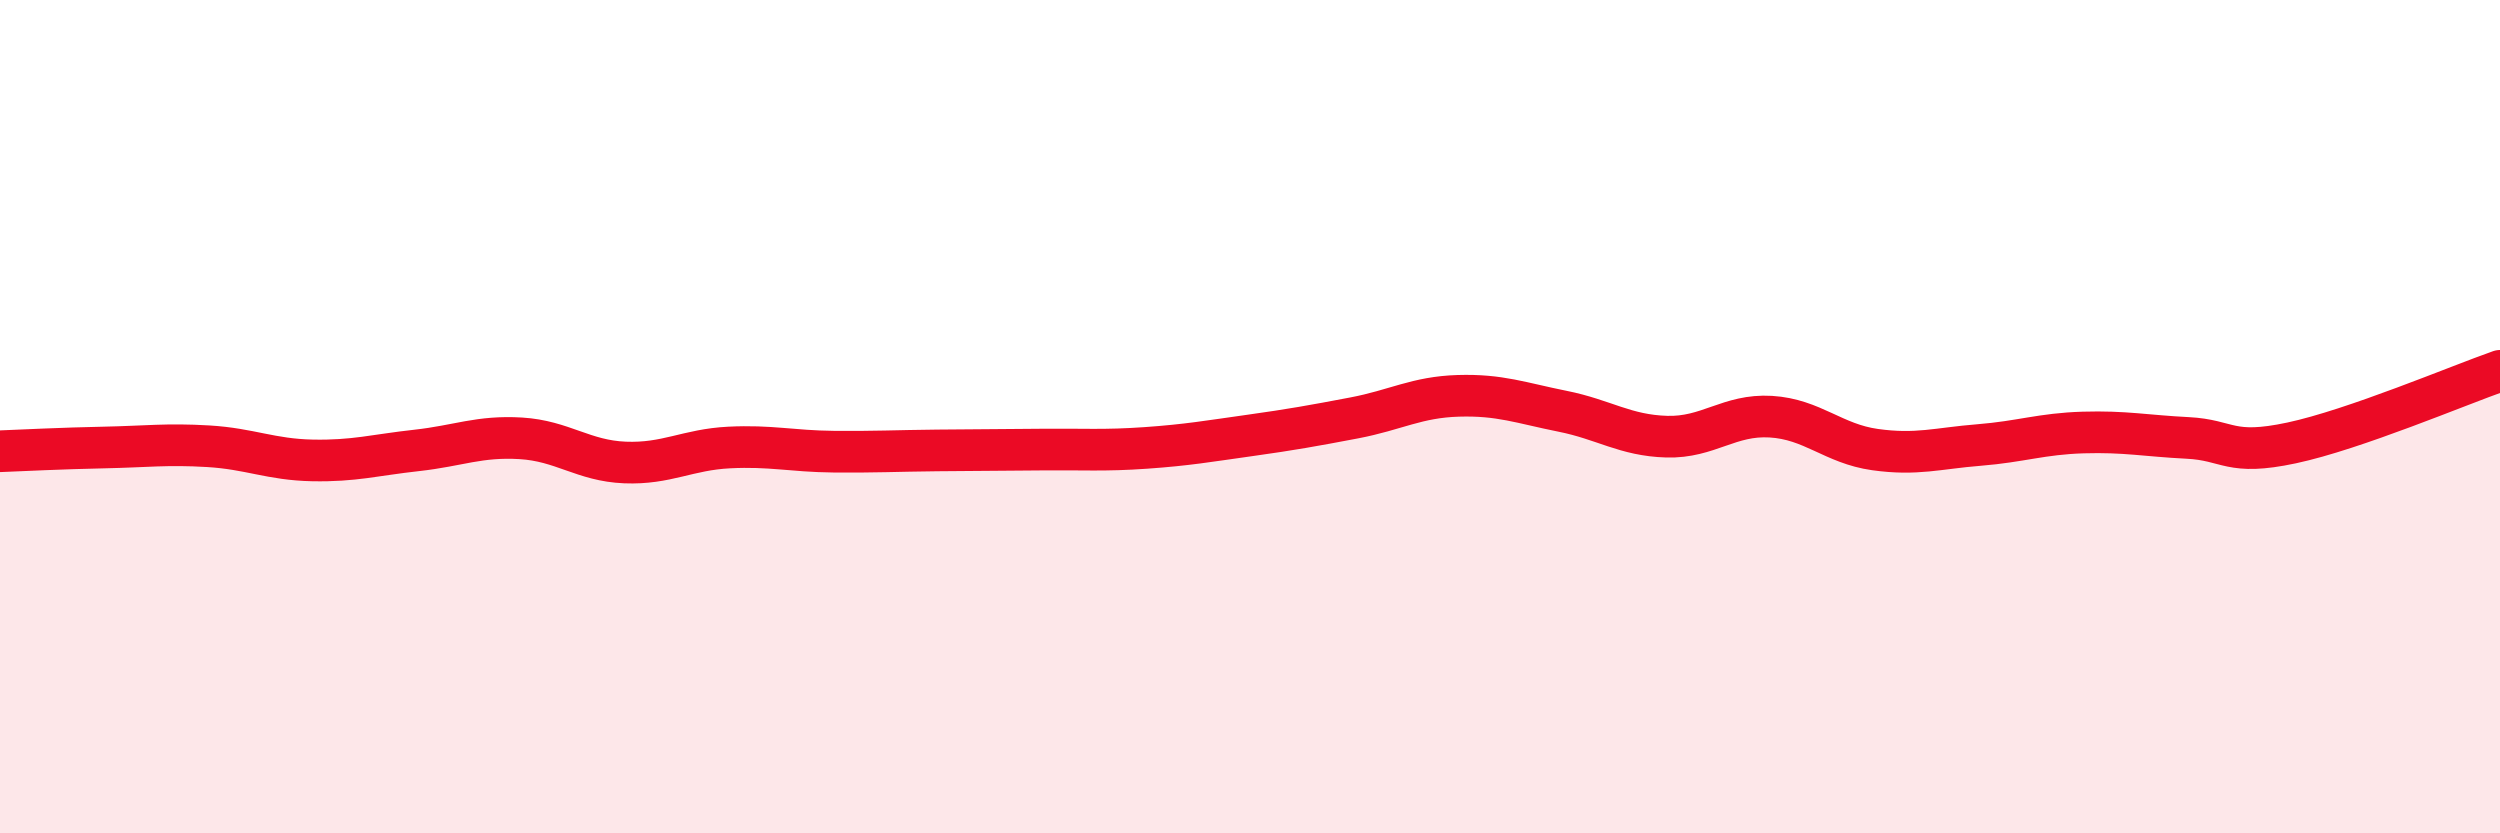
    <svg width="60" height="20" viewBox="0 0 60 20" xmlns="http://www.w3.org/2000/svg">
      <path
        d="M 0,10.83 C 0.5,10.81 1.5,10.76 2.5,10.74 C 3.5,10.72 4,10.65 5,10.71 C 6,10.77 6.5,11.03 7.5,11.05 C 8.5,11.07 9,10.92 10,10.81 C 11,10.7 11.5,10.46 12.5,10.52 C 13.5,10.58 14,11.06 15,11.1 C 16,11.14 16.5,10.79 17.5,10.74 C 18.5,10.69 19,10.83 20,10.84 C 21,10.85 21.5,10.82 22.5,10.81 C 23.5,10.8 24,10.8 25,10.79 C 26,10.78 26.5,10.82 27.5,10.75 C 28.5,10.68 29,10.59 30,10.45 C 31,10.31 31.5,10.22 32.5,10.03 C 33.5,9.84 34,9.53 35,9.5 C 36,9.47 36.5,9.67 37.5,9.87 C 38.5,10.07 39,10.45 40,10.48 C 41,10.51 41.5,9.94 42.5,10 C 43.5,10.06 44,10.65 45,10.79 C 46,10.93 46.5,10.76 47.5,10.68 C 48.5,10.6 49,10.41 50,10.38 C 51,10.35 51.5,10.46 52.5,10.51 C 53.5,10.56 53.5,10.95 55,10.63 C 56.5,10.31 59,9.25 60,8.9L60 20L0 20Z"
        fill="#EB0A25"
        opacity="0.1"
        stroke-linecap="round"
        stroke-linejoin="round"
      />
      <path
        d="M 0,10.83 C 0.5,10.81 1.5,10.76 2.5,10.74 C 3.5,10.72 4,10.65 5,10.71 C 6,10.77 6.5,11.03 7.5,11.05 C 8.5,11.07 9,10.92 10,10.81 C 11,10.7 11.5,10.46 12.5,10.52 C 13.5,10.58 14,11.06 15,11.1 C 16,11.14 16.5,10.79 17.5,10.74 C 18.5,10.69 19,10.83 20,10.84 C 21,10.85 21.5,10.82 22.5,10.81 C 23.5,10.8 24,10.8 25,10.79 C 26,10.78 26.5,10.82 27.5,10.75 C 28.5,10.68 29,10.59 30,10.45 C 31,10.31 31.5,10.22 32.5,10.03 C 33.5,9.84 34,9.53 35,9.5 C 36,9.47 36.5,9.67 37.5,9.87 C 38.5,10.07 39,10.45 40,10.48 C 41,10.51 41.5,9.94 42.5,10 C 43.5,10.06 44,10.65 45,10.79 C 46,10.93 46.5,10.76 47.5,10.68 C 48.5,10.6 49,10.41 50,10.38 C 51,10.35 51.5,10.46 52.5,10.51 C 53.5,10.56 53.5,10.95 55,10.63 C 56.5,10.31 59,9.25 60,8.9"
        stroke="#EB0A25"
        stroke-width="1"
        fill="none"
        stroke-linecap="round"
        stroke-linejoin="round"
      />
    </svg>
  
